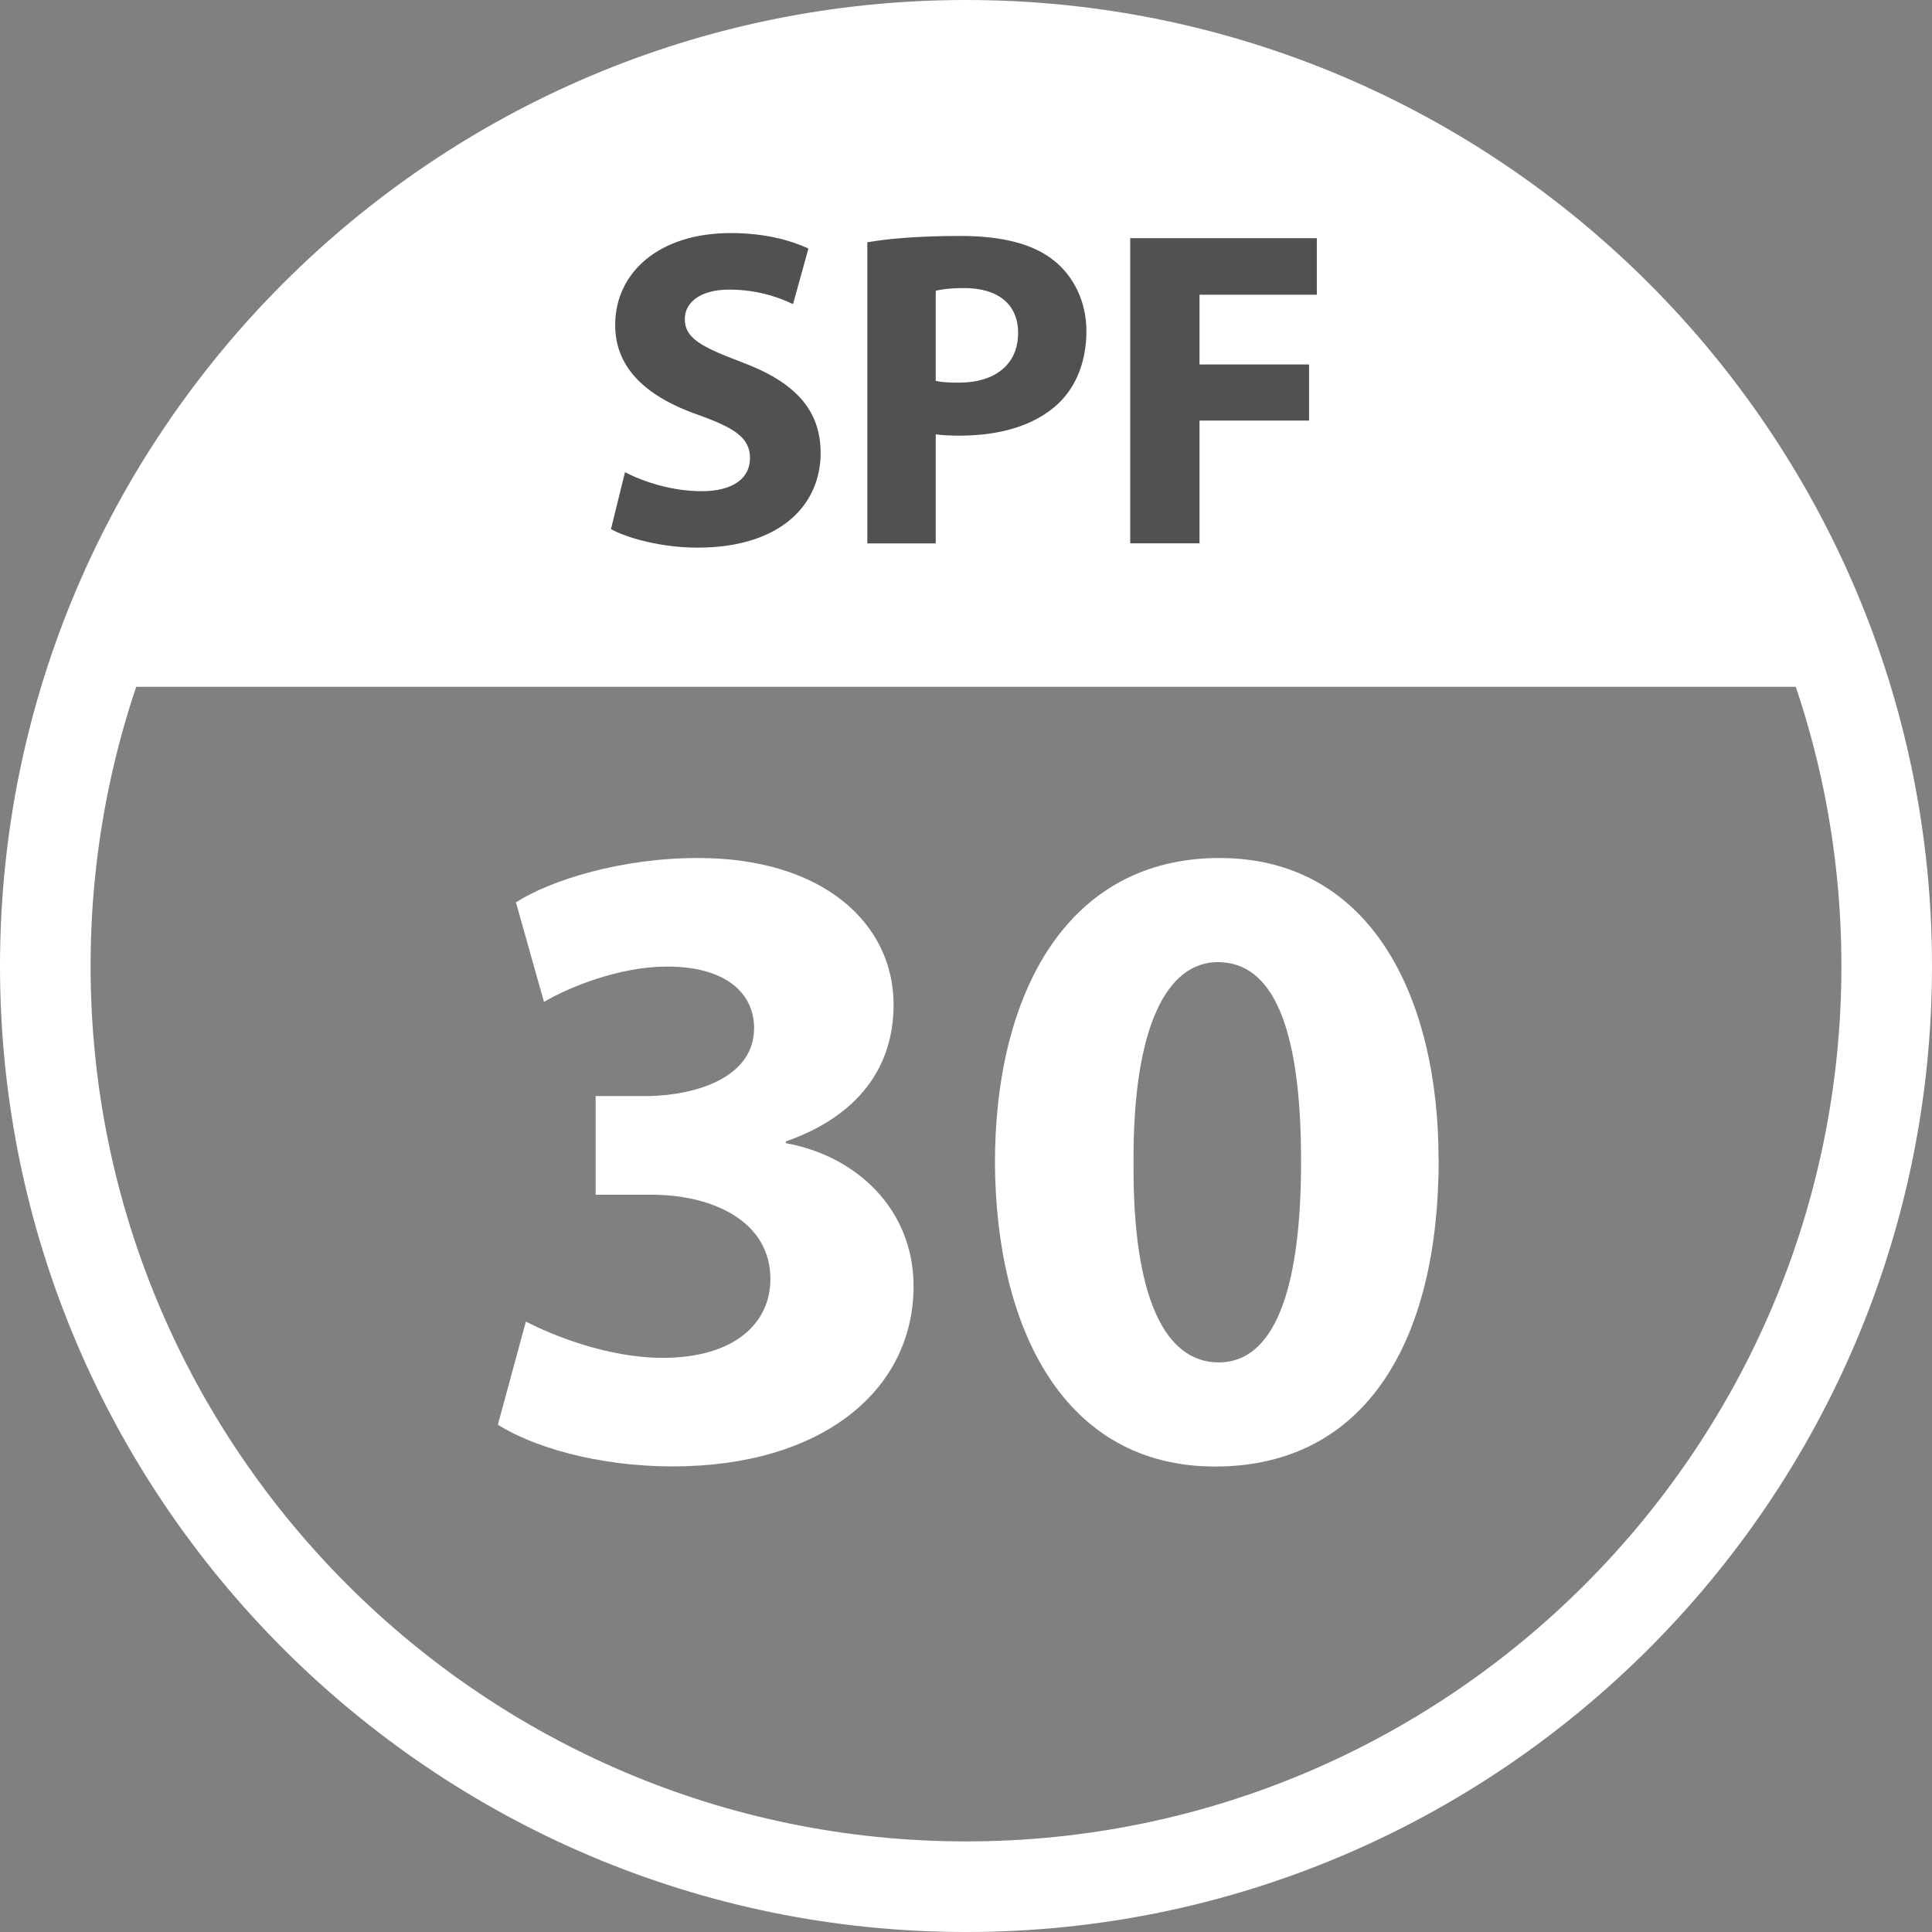 <?xml version="1.0" encoding="UTF-8"?><svg id="b" xmlns="http://www.w3.org/2000/svg" viewBox="0 0 174.24 174.24"><rect x="0" y="0" width="174.24" height="174.24" fill="#808080" stroke="none"/><g id="c"><path d="m47.43,119.19c2.2,1.14,7.27,3.27,12.33,3.27,6.45,0,9.72-3.1,9.72-7.11,0-5.23-5.23-7.6-10.7-7.6h-5.06v-8.9h4.82c4.16-.08,9.47-1.63,9.47-6.13,0-3.19-2.61-5.55-7.84-5.55-4.33,0-8.9,1.88-11.11,3.19l-2.53-8.98c3.19-2.04,9.56-4,16.42-4,11.35,0,17.64,5.96,17.64,13.23,0,5.64-3.19,10.05-9.72,12.33v.16c6.37,1.14,11.52,5.96,11.52,12.9,0,9.39-8.25,16.25-21.73,16.25-6.86,0-12.66-1.8-15.76-3.76l2.53-9.31Z" style="fill:#fff;"/><path d="m129.75,104.57c0,16.42-6.61,27.69-20.17,27.69s-19.76-12.33-19.85-27.36c0-15.35,6.53-27.52,20.25-27.52s19.76,12.66,19.76,27.2Zm-27.52.33c-.08,12.17,2.86,17.97,7.68,17.97s7.43-6.04,7.43-18.13-2.53-17.97-7.51-17.97c-4.57,0-7.68,5.8-7.6,18.13Z" style="fill:#fff;"/><path d="m87.12,174.24C39.08,174.24,0,135.16,0,87.12S39.08,0,87.12,0s87.12,39.08,87.12,87.12-39.08,87.12-87.12,87.12Zm0-166.07C43.59,8.17,8.17,43.59,8.17,87.12s35.42,78.95,78.95,78.95,78.95-35.42,78.95-78.95S130.66,8.17,87.12,8.17Z" style="fill:#fff;"/><path d="m166.27,61.94H7.98C18.64,28.39,50.04,4.08,87.12,4.08s68.49,24.31,79.14,57.85Z" style="fill:#fff;"/><path d="m56.37,42.59c1.67.86,4.25,1.71,6.9,1.71,2.86,0,4.37-1.18,4.37-2.98s-1.31-2.7-4.61-3.88c-4.57-1.59-7.55-4.12-7.55-8.13,0-4.7,3.92-8.29,10.41-8.29,3.1,0,5.39.65,7.02,1.39l-1.39,5.02c-1.1-.53-3.06-1.31-5.76-1.31s-4,1.23-4,2.65c0,1.76,1.55,2.53,5.1,3.88,4.86,1.8,7.15,4.33,7.15,8.21,0,4.61-3.55,8.53-11.11,8.53-3.14,0-6.25-.82-7.8-1.67l1.27-5.15Z" style="fill:#515151;"/><path d="m78.22,21.85c1.92-.33,4.61-.57,8.41-.57s6.58.74,8.41,2.21c1.76,1.39,2.94,3.68,2.94,6.37s-.9,4.98-2.53,6.53c-2.12,2-5.27,2.9-8.94,2.9-.82,0-1.55-.04-2.12-.12v9.84h-6.17v-27.16Zm6.17,12.5c.53.12,1.18.16,2.08.16,3.31,0,5.35-1.67,5.35-4.49,0-2.53-1.76-4.04-4.86-4.04-1.27,0-2.12.12-2.57.25v8.13Z" style="fill:#515151;"/><path d="m101.94,21.48h16.82v5.1h-10.58v6.29h9.88v5.06h-9.88v11.07h-6.25v-27.52Z" style="fill:#515151;"/></g></svg>